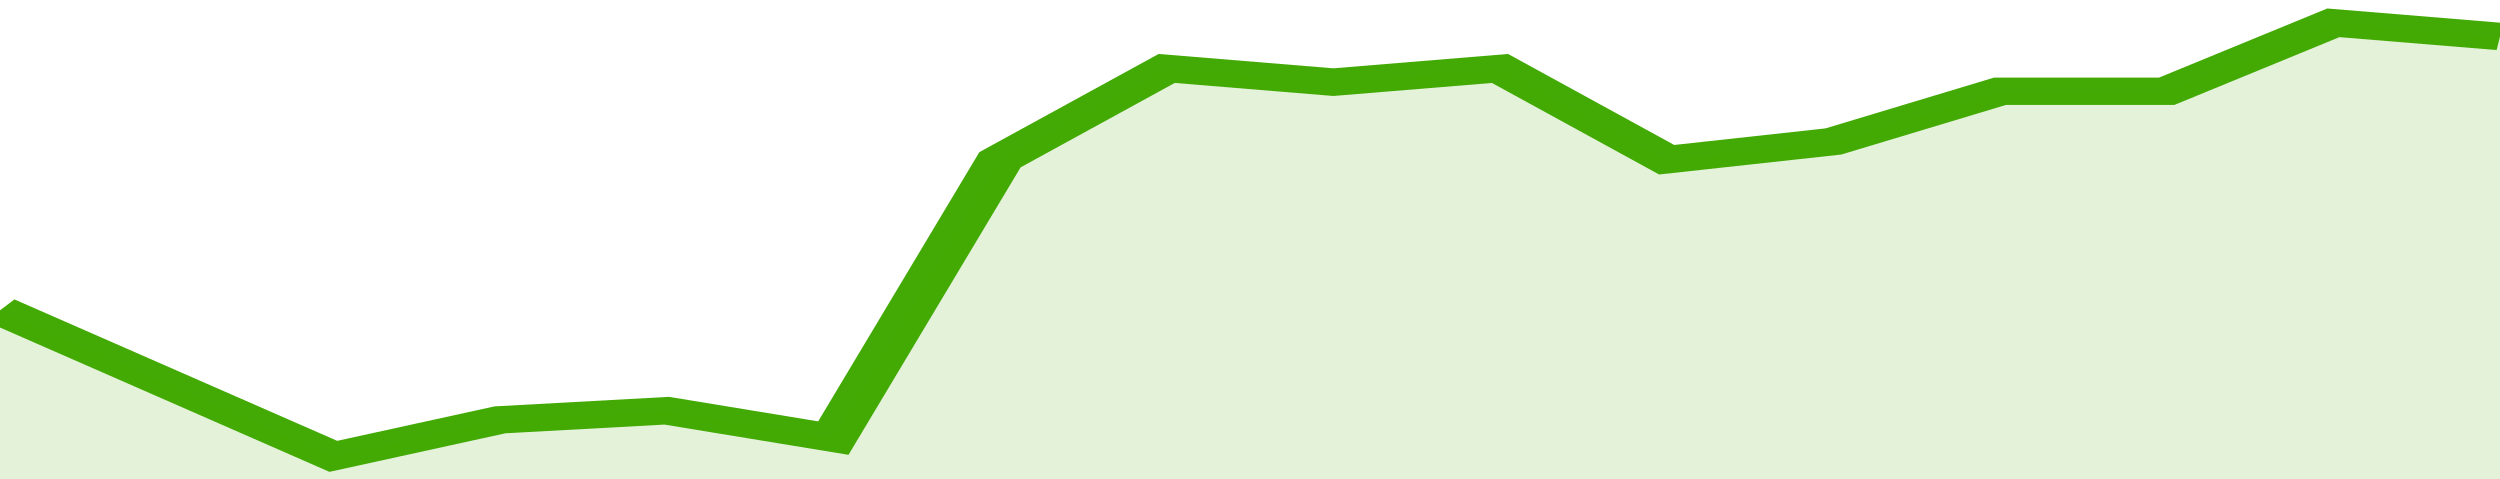 <svg xmlns="http://www.w3.org/2000/svg" viewBox="0 0 315 105" width="120" height="23" preserveAspectRatio="none">
				 <polyline fill="none" stroke="#43AA05" stroke-width="6" points="0, 68 21, 84 42, 100 63, 92 84, 90 105, 96 126, 35 147, 15 168, 18 189, 15 210, 35 231, 31 252, 20 273, 20 294, 5 315, 8 315, 8 "> </polyline>
				 <polygon fill="#43AA05" opacity="0.15" points="0, 105 0, 68 21, 84 42, 100 63, 92 84, 90 105, 96 126, 35 147, 15 168, 18 189, 15 210, 35 231, 31 252, 20 273, 20 294, 5 315, 8 315, 105 "></polygon>
			</svg>